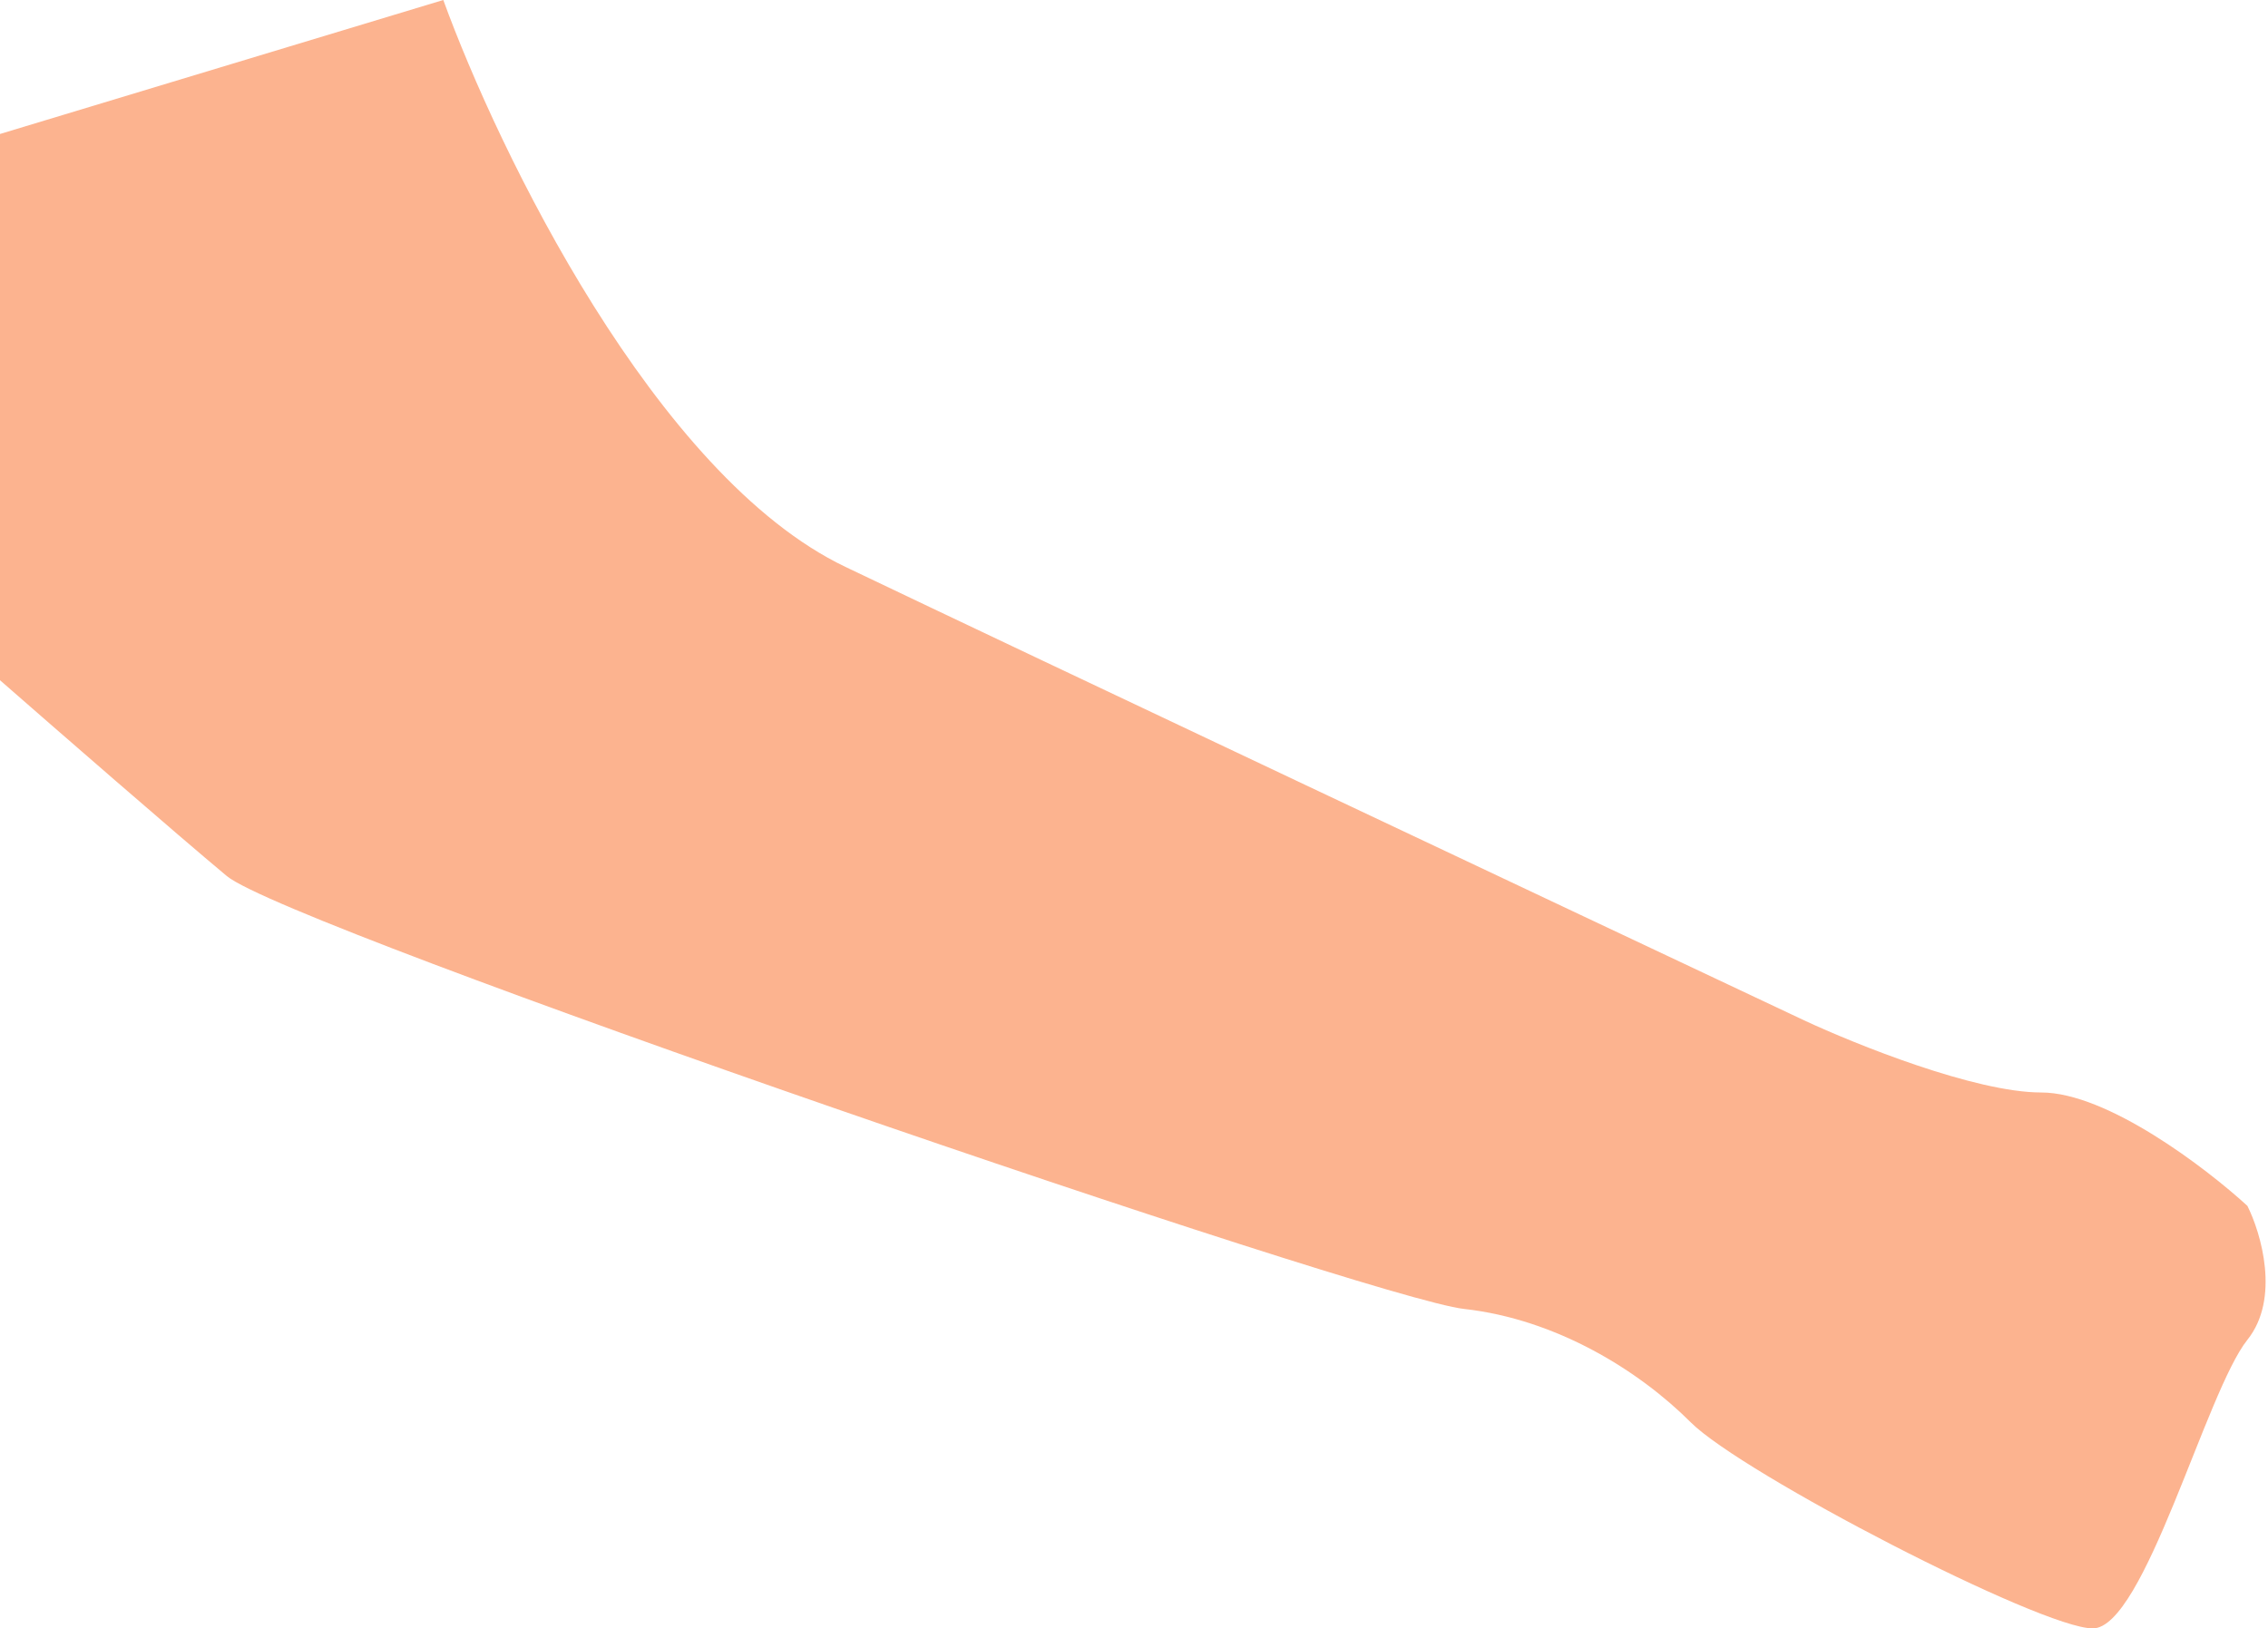 <?xml version="1.0" encoding="UTF-8"?> <svg xmlns="http://www.w3.org/2000/svg" width="110" height="79" viewBox="0 0 110 79" fill="none"> <path d="M41 27.5C31.8 23.1 24.167 7.333 21.5 0L0 6.5V33C2.667 35.333 8.6 40.5 11 42.5C14 45 66.5 63 71 63.5C75.5 64 79.5 66.5 82 69C84.5 71.5 99 79 101.5 79C104 79 107 67.5 109 65C110.6 63 109.667 59.833 109 58.5C107 56.667 102.2 53 99 53C95.8 53 90 50.667 87.5 49.5C75.833 44 50.2 31.9 41 27.5Z" fill="#FCB38F"></path> </svg> 
